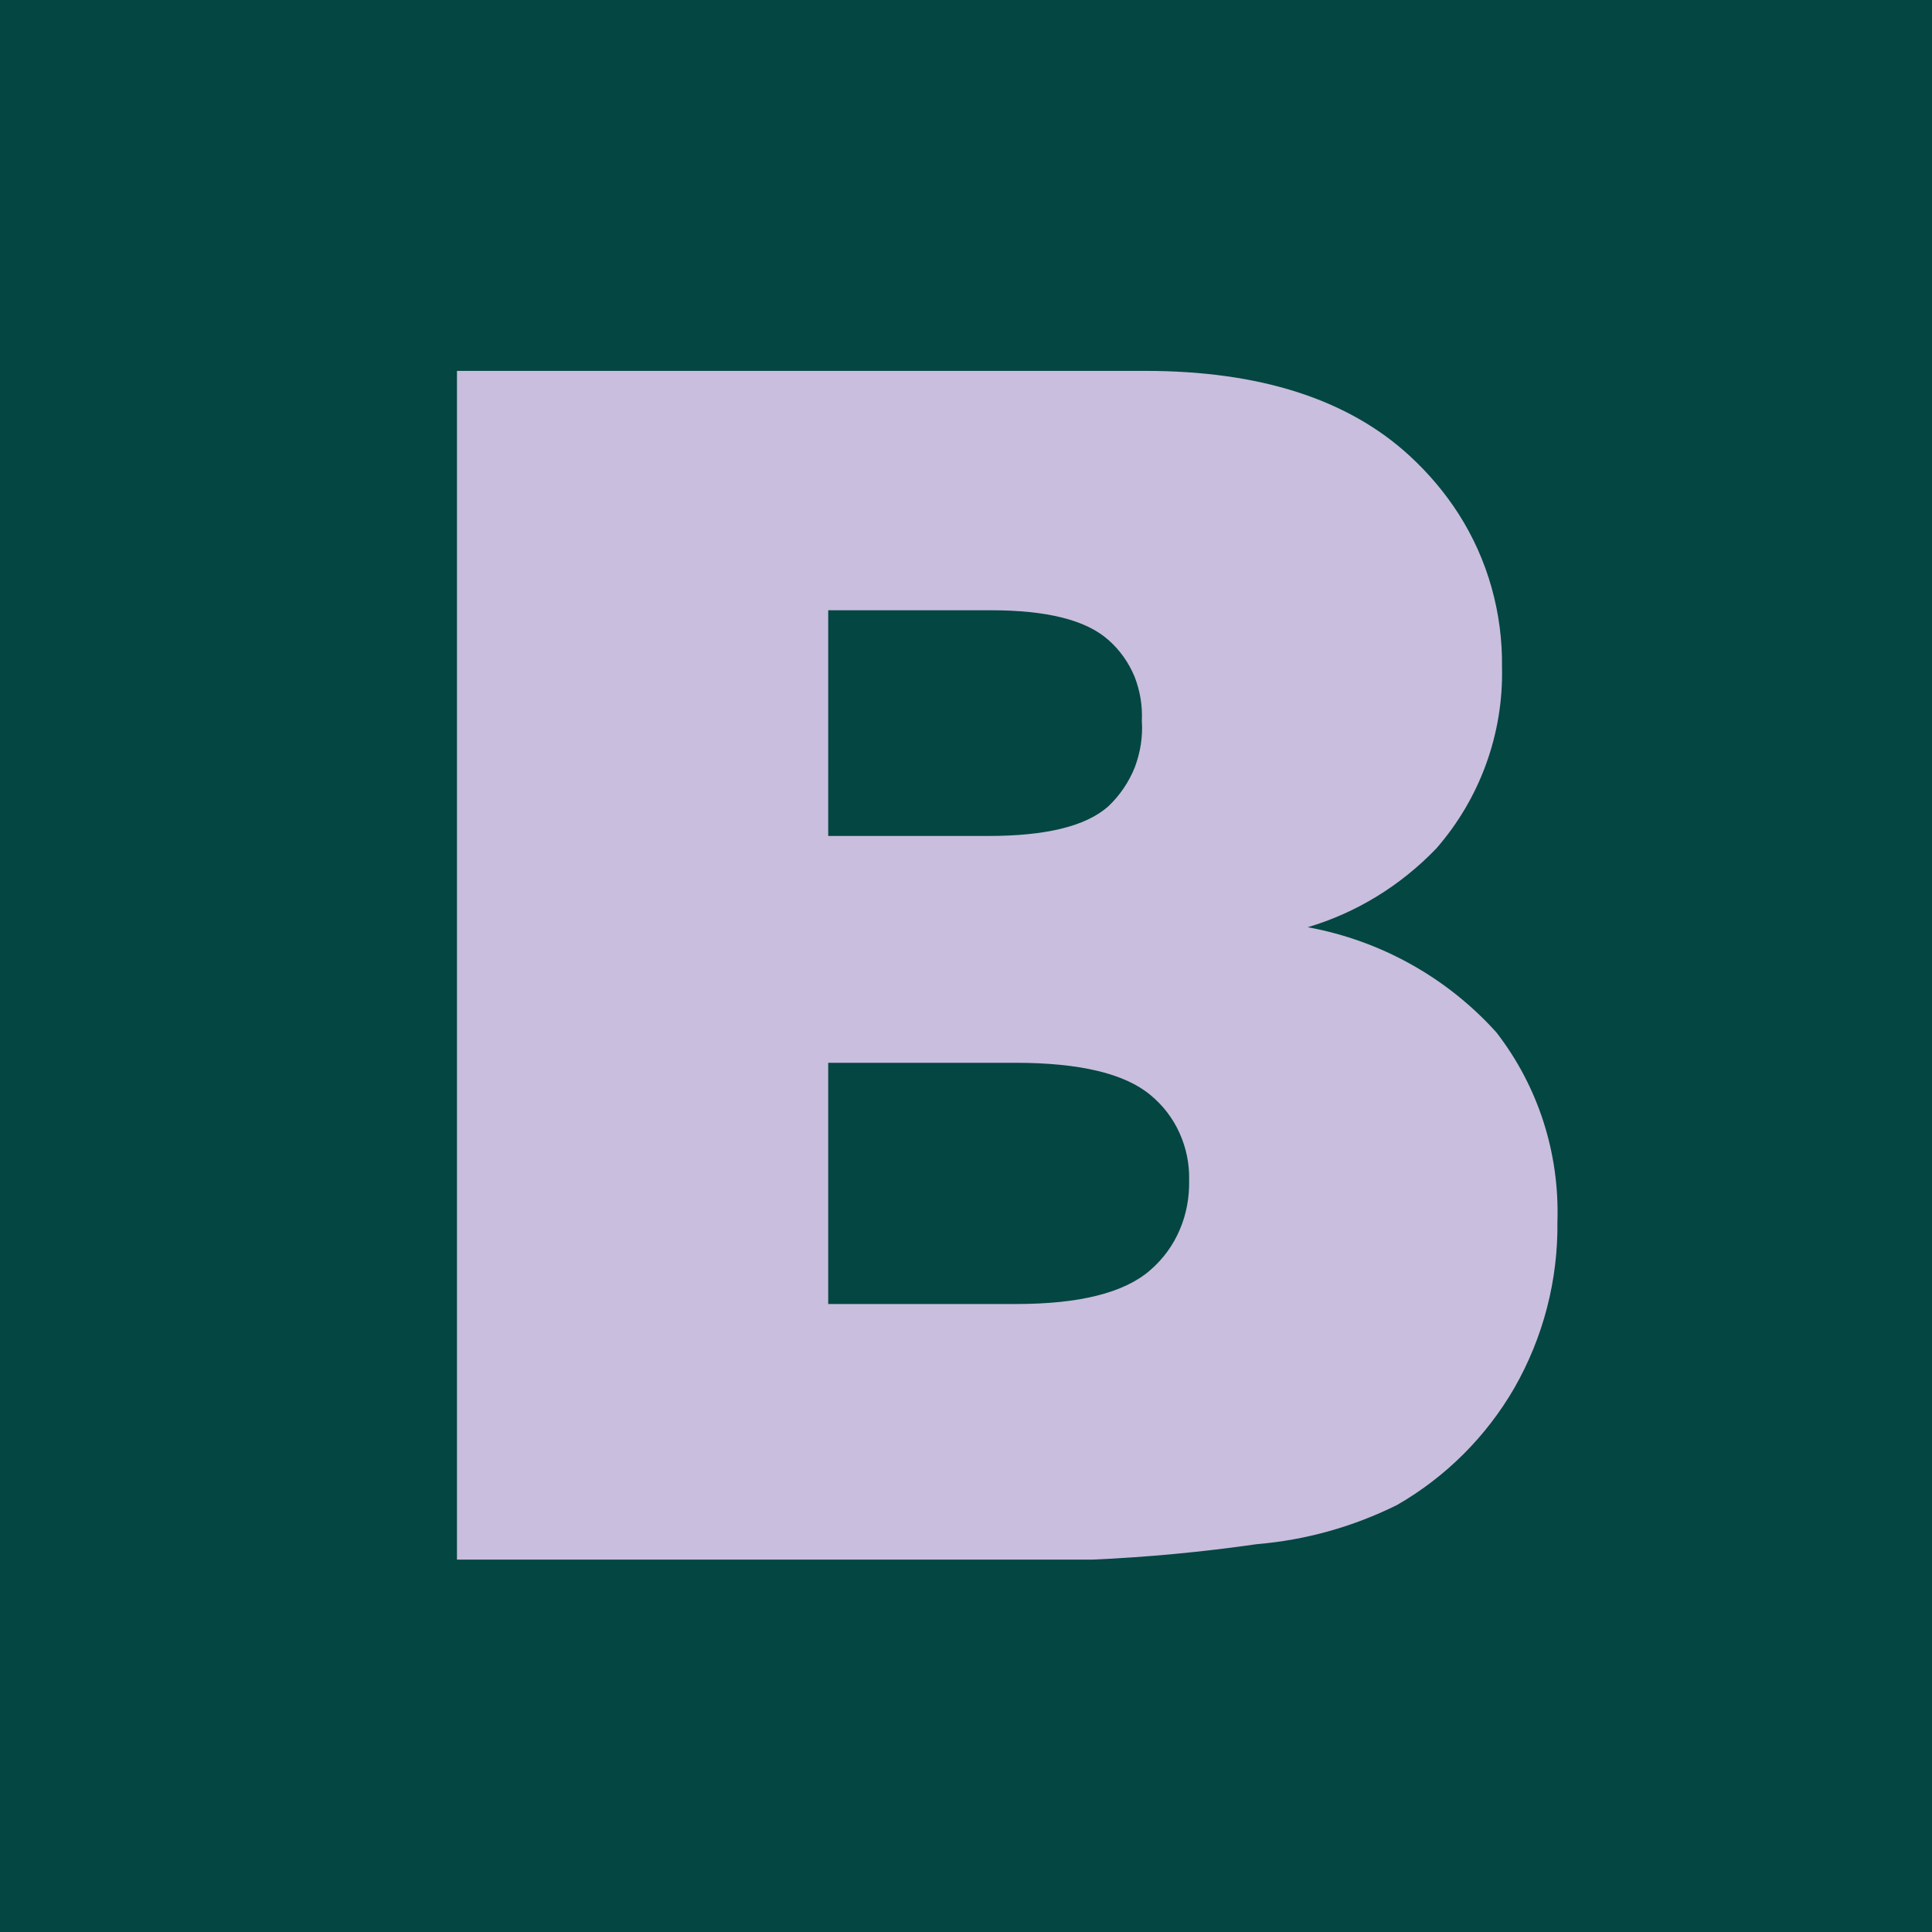 <svg version="1.2" xmlns="http://www.w3.org/2000/svg" viewBox="0 0 523 523" width="180" height="180">
	<title>1-1-svg</title>
	<style>
		.s0 { fill: #044642 } 
		.s1 { fill: #c9bede } 
	</style>
	<path id="Layer" class="s0" d="m523.6-0.5h-524.2v524h524.2z"/>
	<path id="Layer" fill-rule="evenodd" class="s1" d="m295.7 422.2h-172v-321.8h186.3q46.6 0 71.6 23c5.1 4.7 9.6 10 13.3 15.8 7.9 12.4 11.9 26.8 11.7 41.5 0.4 18-6 35.5-17.8 49-9.6 10-21.6 17.4-34.8 21.3 19.7 3.6 37.7 13.6 51.1 28.5 11.3 14.6 17.1 32.7 16.5 51.2 0.2 15.8-3.8 31.3-11.7 45.1-7.6 13.1-18.5 24-31.7 31.6-11.9 5.9-24.7 9.5-37.9 10.6q-22.2 3.2-44.6 4.2zm-71.5-195.9h43.3c15.6 0 26.4-2.6 32.5-8 3.1-2.9 5.6-6.6 7.2-10.6 1.5-4 2.2-8.3 1.9-12.6 0.2-4.1-0.5-8.2-2-12-1.6-3.8-4-7.2-7.1-9.9-6.1-5.4-16.7-8-31.8-8h-44zm50.9 126.7q25.7 0 36.2-9.1c3.5-3 6.3-6.8 8.1-11.1 1.8-4.2 2.6-8.8 2.5-13.4 0.1-4.4-0.8-8.7-2.6-12.7-1.8-4-4.5-7.5-7.9-10.3-7-5.8-19.1-8.7-36.6-8.7h-50.6v65.3z"/>
</svg>